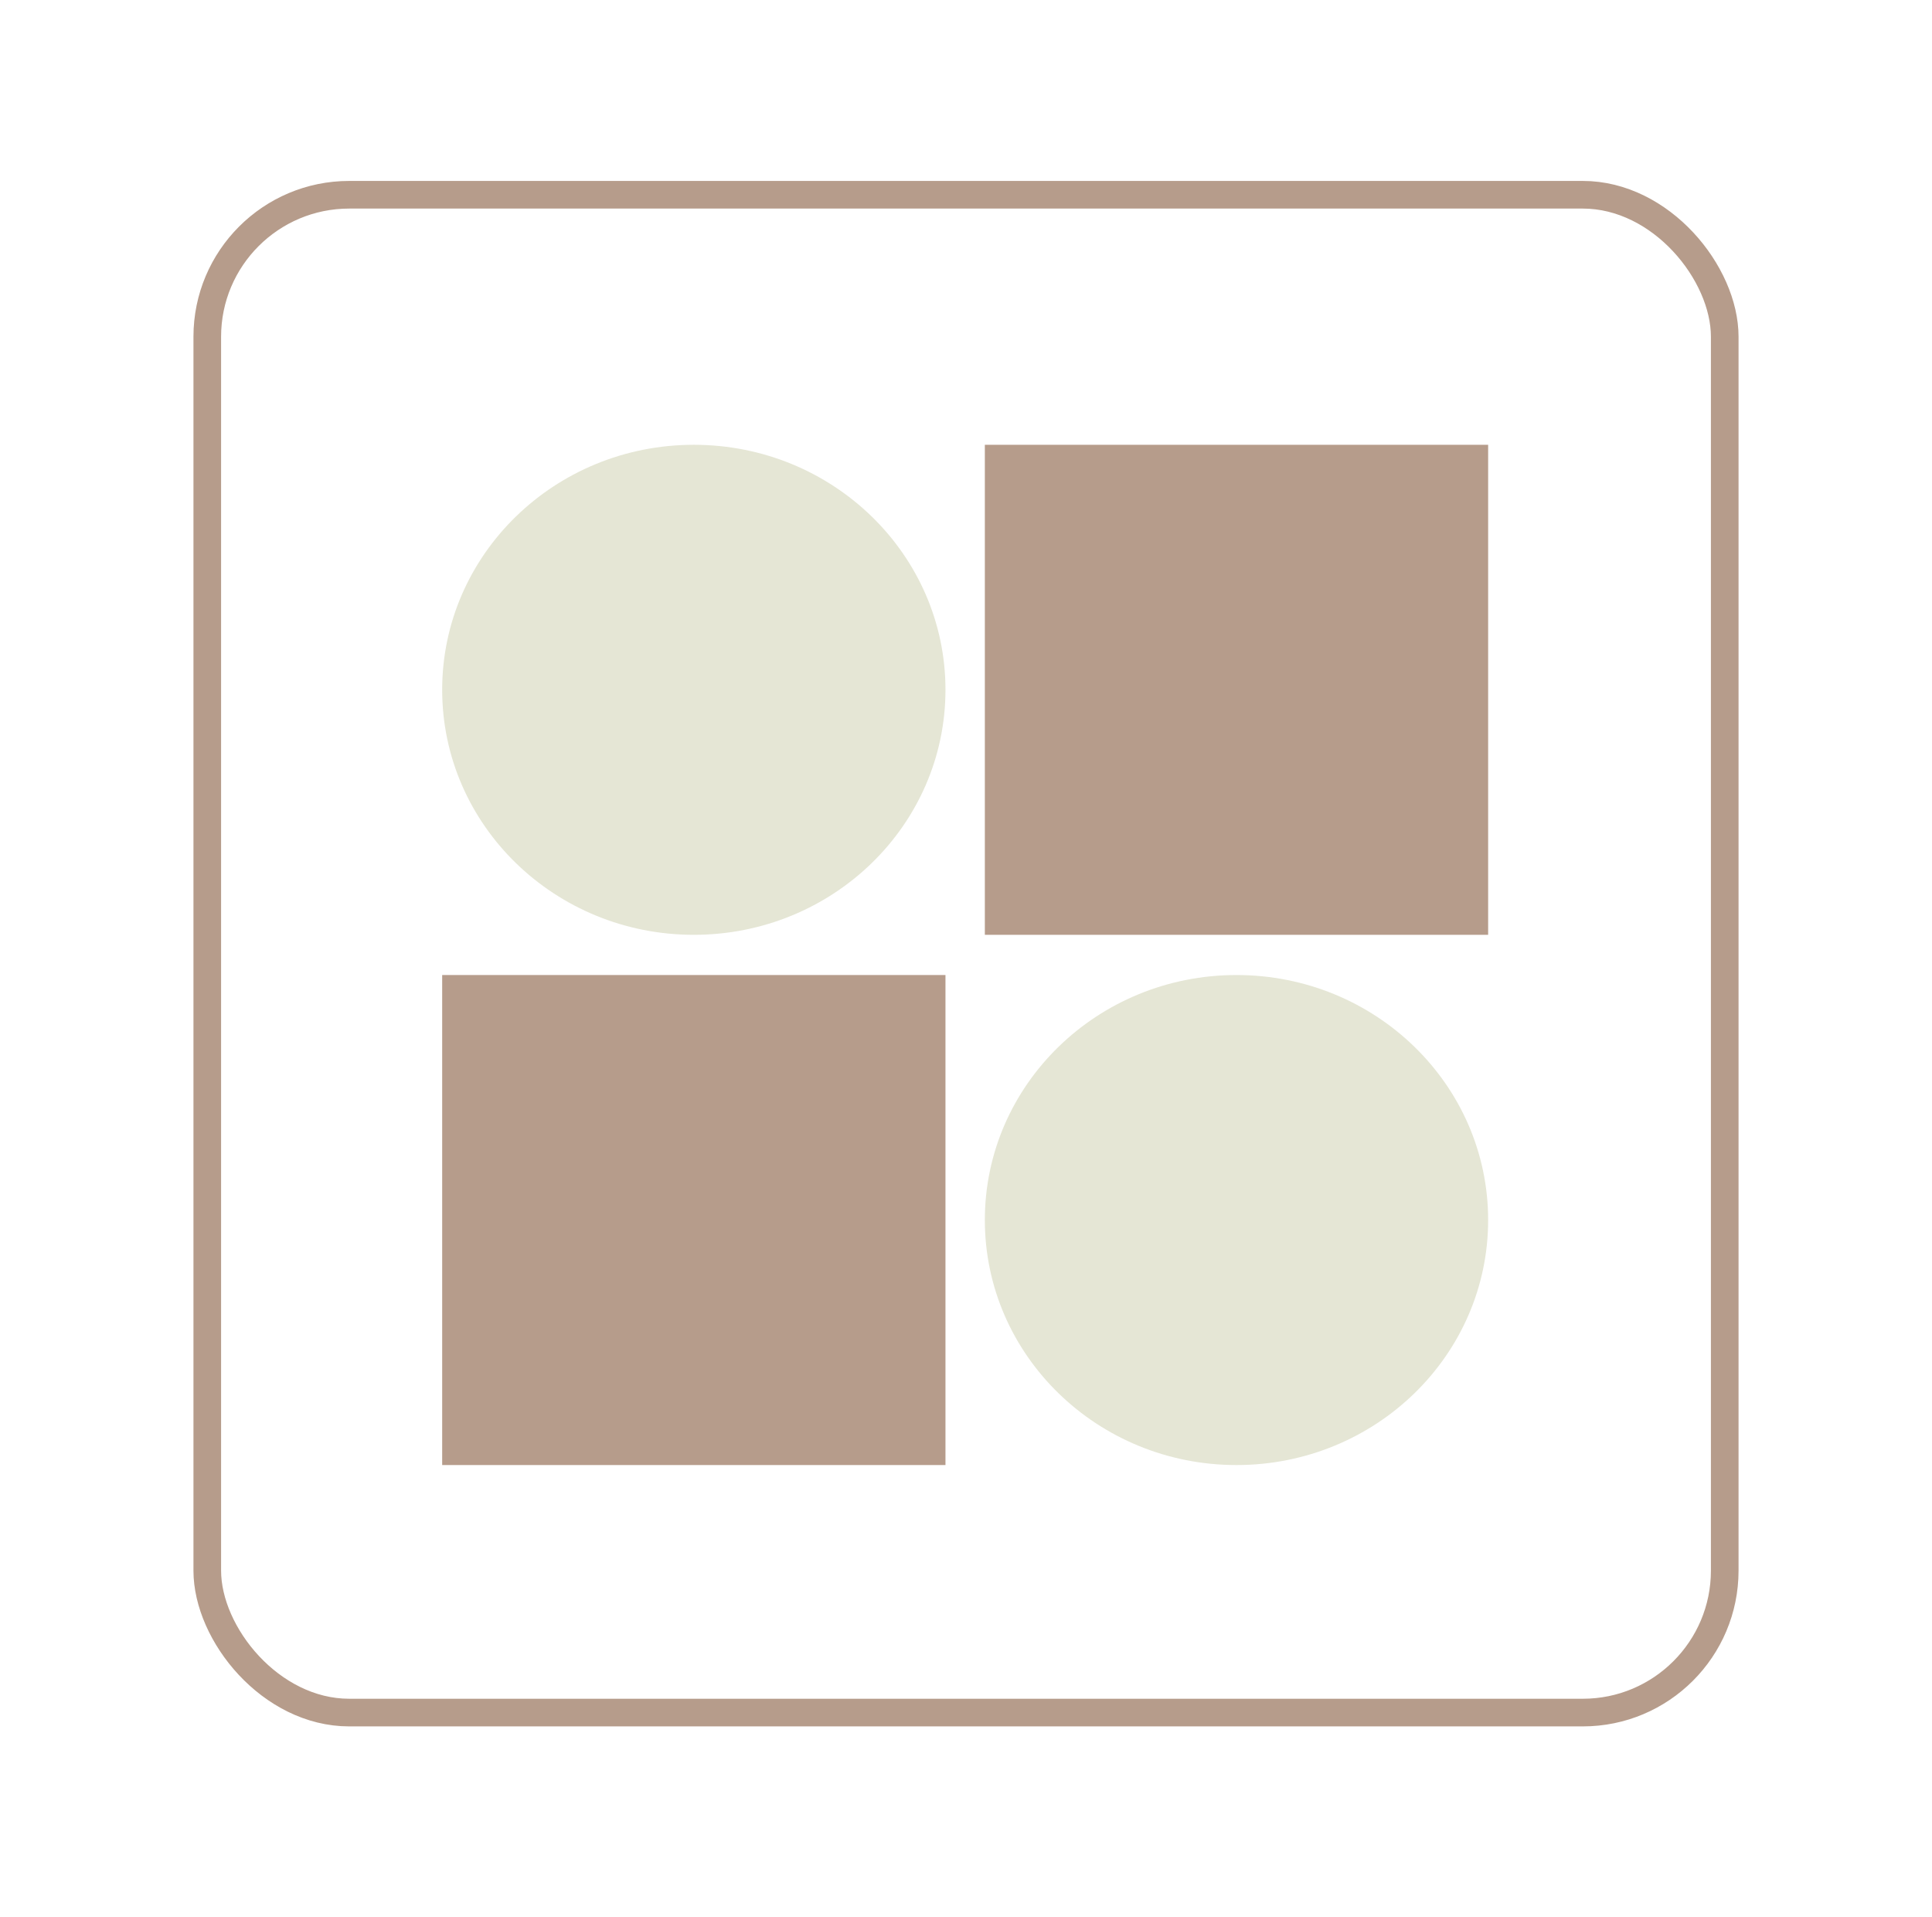<?xml version="1.0" encoding="UTF-8"?> <svg xmlns="http://www.w3.org/2000/svg" width="769" height="763" viewBox="0 0 769 763" fill="none"><rect width="769" height="763" fill="white"></rect><rect x="82.5" y="77.5" width="604" height="604" rx="56.5" stroke="#B69C8B" stroke-width="11"></rect><ellipse cx="276.164" cy="274.5" rx="100.164" ry="97.5" fill="#E5E6D5"></ellipse><rect x="392" y="177" width="200.328" height="195" fill="#B69C8B"></rect><ellipse cx="492.164" cy="485.5" rx="100.164" ry="97.5" fill="#E5E6D5"></ellipse><rect x="176" y="388" width="200.328" height="195" fill="#B69C8B"></rect></svg> 
